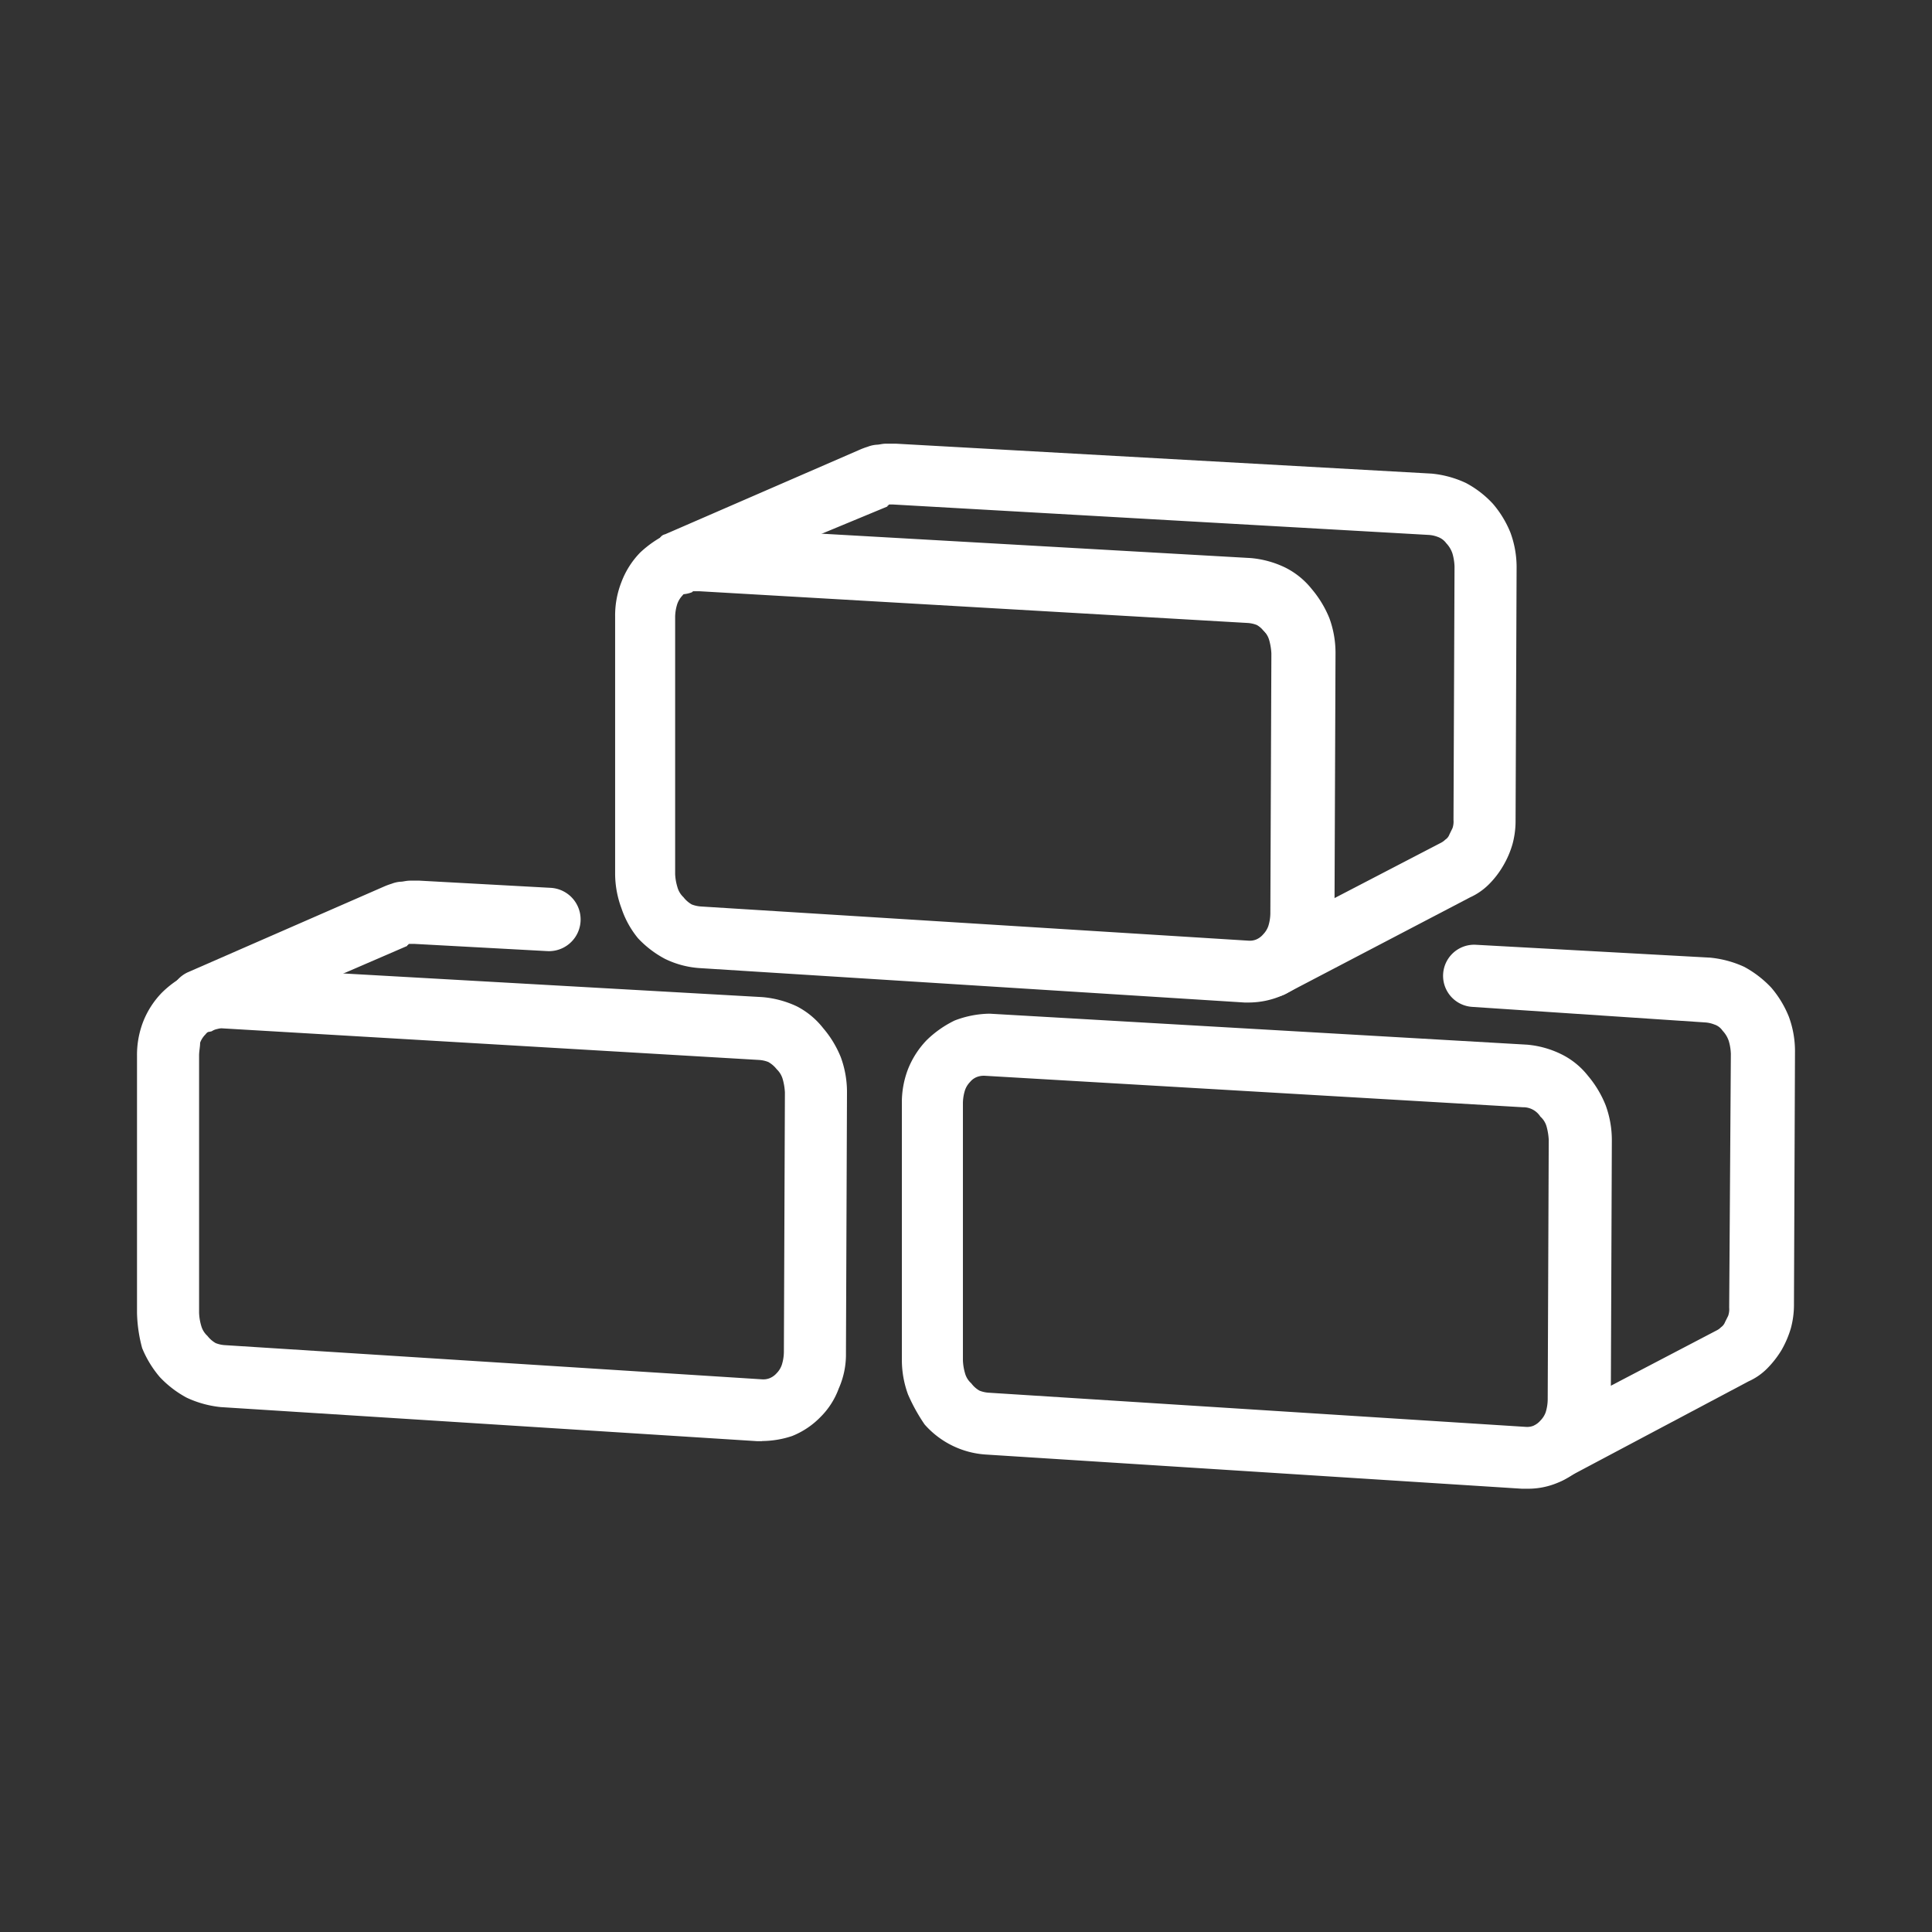 <svg id="Ebene_1" data-name="Ebene 1" xmlns="http://www.w3.org/2000/svg" viewBox="0 0 150.32 150.32"><rect x="0" y="0" width="150.32" height="150.32" fill="#333333" stroke="none"/><defs><style>.cls-1{fill:#fff;}</style></defs><title>Burchardt_Icons_Container_Bauschutt_15-02-2018</title><path class="cls-1" d="M120.58,115.42a2.55,2.55,0,0,1-2.18-1.28,2.32,2.32,0,0,1,1-3.22l14.17-7.41a1.17,1.17,0,0,0,.33-.24.87.87,0,0,0,.32-.41l.24-.48a1.56,1.56,0,0,0,.08-.64L134.67,82a4,4,0,0,0-.16-1,2.13,2.13,0,0,0-.48-.8,1.23,1.23,0,0,0-.65-.49,2.34,2.34,0,0,0-.72-.16l-18.12-1.21a2.42,2.42,0,1,1,.32-4.83l18.2,1a8.25,8.25,0,0,1,2.66.72,8.34,8.34,0,0,1,2.09,1.61,8.13,8.13,0,0,1,1.37,2.26,7.75,7.75,0,0,1,.48,2.66l-.08,19.72a7,7,0,0,1-.24,1.86,7.87,7.87,0,0,1-.72,1.69,7.66,7.66,0,0,1-1.13,1.45,4.79,4.79,0,0,1-1.45,1L121.87,115A2.38,2.38,0,0,1,120.58,115.42Z"/><path class="cls-1" d="M76.61,83.7a1.56,1.56,0,0,0-.56.08,1.3,1.3,0,0,0-.57.4,1.7,1.7,0,0,0-.4.65,3.44,3.44,0,0,0-.16,1v20a4.1,4.1,0,0,0,.16,1,1.61,1.61,0,0,0,.49.8,2.06,2.06,0,0,0,.64.57,2.34,2.34,0,0,0,.72.16l41.8,2.66a1.36,1.36,0,0,0,.56-.08,1.57,1.57,0,0,0,.56-.41,1.76,1.76,0,0,0,.41-.64,3.51,3.51,0,0,0,.16-1l.08-20.21a4.86,4.86,0,0,0-.16-1,1.61,1.61,0,0,0-.49-.8,1.58,1.58,0,0,0-1.36-.73Zm42.2,32.13h-.41l-41.71-2.66a6.93,6.93,0,0,1-4.75-2.34,13.94,13.94,0,0,1-1.29-2.33,7.79,7.79,0,0,1-.48-2.66v-20a7.19,7.19,0,0,1,.48-2.66,6.94,6.94,0,0,1,1.45-2.25,8.25,8.25,0,0,1,2.18-1.53A7.85,7.85,0,0,1,77,78.87l41.8,2.41a7.48,7.48,0,0,1,2.65.73,6,6,0,0,1,2.1,1.69A8.32,8.32,0,0,1,124.93,86a7.9,7.9,0,0,1,.48,2.74l-.08,20.21a6.47,6.47,0,0,1-.56,2.74,6.1,6.1,0,0,1-1.45,2.25,6.35,6.35,0,0,1-2.18,1.45A5.91,5.91,0,0,1,118.81,115.83Z"/><path class="cls-1" d="M63.81,41.58l33.42,1.94a7.68,7.68,0,0,1,2.65.72,6.13,6.13,0,0,1,2.1,1.69,8.38,8.38,0,0,1,1.37,2.26,7.85,7.85,0,0,1,.48,2.73l-.08,19,8.37-4.35a1.34,1.34,0,0,0,.33-.24.8.8,0,0,0,.32-.4l.24-.49a1.56,1.56,0,0,0,.08-.64l.08-19.73a4.18,4.18,0,0,0-.16-1,2.13,2.13,0,0,0-.48-.8,1.39,1.39,0,0,0-.65-.49,2.34,2.34,0,0,0-.72-.16L69.44,39.25h-.16c-.08,0-.16,0-.16.08a.08.08,0,0,0-.08.08Zm35.27,36a2.56,2.56,0,0,1-2.18-1.29,2.32,2.32,0,0,1,1-3.22c.16-.08.24-.16.4-.24a1.53,1.53,0,0,0,.33-.41,3.9,3.9,0,0,0,.24-.56,1.76,1.76,0,0,0,.08-.64L99.08,51a4.68,4.68,0,0,0-.16-1,1.63,1.63,0,0,0-.49-.81,2.16,2.16,0,0,0-.64-.56,2.33,2.33,0,0,0-.73-.16L54.39,46H54c-.08,0-.08,0-.16.08a2.37,2.37,0,0,1-.8.16,2.25,2.25,0,0,1-2.18-1.12c-.08-.08-.08-.25-.16-.33v-.08a2.35,2.35,0,0,1,.57-2.57.6.6,0,0,1,.48-.57L66.87,35a5.51,5.51,0,0,1,.64-.24,2.4,2.4,0,0,1,.73-.16c.16,0,.4-.08.72-.08h.73l41.71,2.33a8.09,8.09,0,0,1,2.66.73,7.9,7.9,0,0,1,2.09,1.61,8.08,8.08,0,0,1,1.37,2.25,7.79,7.79,0,0,1,.48,2.66l-.08,19.73a6.89,6.89,0,0,1-.24,1.85,7.26,7.26,0,0,1-.73,1.69,7,7,0,0,1-1.12,1.45,5,5,0,0,1-1.45,1l-14.17,7.41A2.25,2.25,0,0,1,99.08,77.58Z"/><path class="cls-1" d="M54.23,45.85a1.58,1.58,0,0,0-.57.08,1.22,1.22,0,0,0-.56.4,1.87,1.87,0,0,0-.4.65,3.43,3.43,0,0,0-.17,1V68a4,4,0,0,0,.17,1,1.69,1.69,0,0,0,.48.81,2.16,2.16,0,0,0,.64.56,2.4,2.4,0,0,0,.73.16l42.6,2.66a1.36,1.36,0,0,0,.56-.08,1.43,1.43,0,0,0,.56-.4,1.8,1.8,0,0,0,.41-.65,3.44,3.44,0,0,0,.16-1l.08-20.22a4.68,4.68,0,0,0-.16-1,1.66,1.66,0,0,0-.49-.81,2.16,2.16,0,0,0-.64-.56,2.33,2.33,0,0,0-.73-.16ZM97.23,78h-.41L54.39,75.32a7.23,7.23,0,0,1-2.66-.72A8,8,0,0,1,49.64,73a7.32,7.32,0,0,1-1.29-2.34A7.75,7.75,0,0,1,47.86,68V47.94a7.1,7.1,0,0,1,.49-2.65A6.67,6.67,0,0,1,49.8,43,8.44,8.44,0,0,1,52,41.5,7.9,7.9,0,0,1,54.71,41l42.6,2.42a7.68,7.68,0,0,1,2.65.72,6.13,6.13,0,0,1,2.1,1.69,8.38,8.38,0,0,1,1.37,2.26,7.85,7.85,0,0,1,.48,2.73l-.08,20.22a6.42,6.42,0,0,1-.56,2.73,6.23,6.23,0,0,1-1.45,2.26A6.54,6.54,0,0,1,97.23,78Z"/><path class="cls-1" d="M15.57,80.32a2.29,2.29,0,0,1-2.17-1.45,2.45,2.45,0,0,1,1.21-3.22L29.83,69a5.51,5.51,0,0,1,.64-.24,2.33,2.33,0,0,1,.73-.16c.16,0,.4-.08.72-.08h.72l10.23.56A2.42,2.42,0,1,1,42.55,74l-10.31-.56h-.32c-.08,0-.16,0-.16.08a.08.08,0,0,0-.08.08L18,79.51a2.46,2.46,0,0,1-1.13.56,1.19,1.19,0,0,0-.4.17A3,3,0,0,1,15.57,80.32Z"/><path class="cls-1" d="M17.1,80a1.56,1.56,0,0,0-.56.08,1.26,1.26,0,0,0-.56.41,1.76,1.76,0,0,0-.41.64c0,.32-.08.65-.08,1v20a4,4,0,0,0,.16,1,1.66,1.66,0,0,0,.49.81,2.16,2.16,0,0,0,.64.56,2.33,2.33,0,0,0,.73.16l41.79,2.66a1.36,1.36,0,0,0,.56-.08,1.47,1.47,0,0,0,.57-.4,1.7,1.7,0,0,0,.4-.65,3.44,3.44,0,0,0,.16-1L61.07,85a4.68,4.68,0,0,0-.16-1,1.74,1.74,0,0,0-.48-.81,2.2,2.2,0,0,0-.65-.56,2.34,2.34,0,0,0-.72-.16Zm42.2,32.13h-.4l-41.72-2.65a8.22,8.22,0,0,1-2.65-.73,8.16,8.16,0,0,1-2.1-1.61,8.32,8.32,0,0,1-1.37-2.25,11.42,11.42,0,0,1-.4-2.74v-20a7.15,7.15,0,0,1,.48-2.66,6.84,6.84,0,0,1,1.45-2.25,8,8,0,0,1,2.18-1.53,7.64,7.64,0,0,1,2.74-.49L59.3,77.58A7.8,7.8,0,0,1,62,78.3,6.22,6.22,0,0,1,64.05,80a8.13,8.13,0,0,1,1.37,2.26A7.86,7.86,0,0,1,65.9,85l-.08,20.29a6.5,6.5,0,0,1-.56,2.74,6.06,6.06,0,0,1-1.45,2.25,6.35,6.35,0,0,1-2.18,1.45A7.5,7.5,0,0,1,59.3,112.12Z"/></svg>